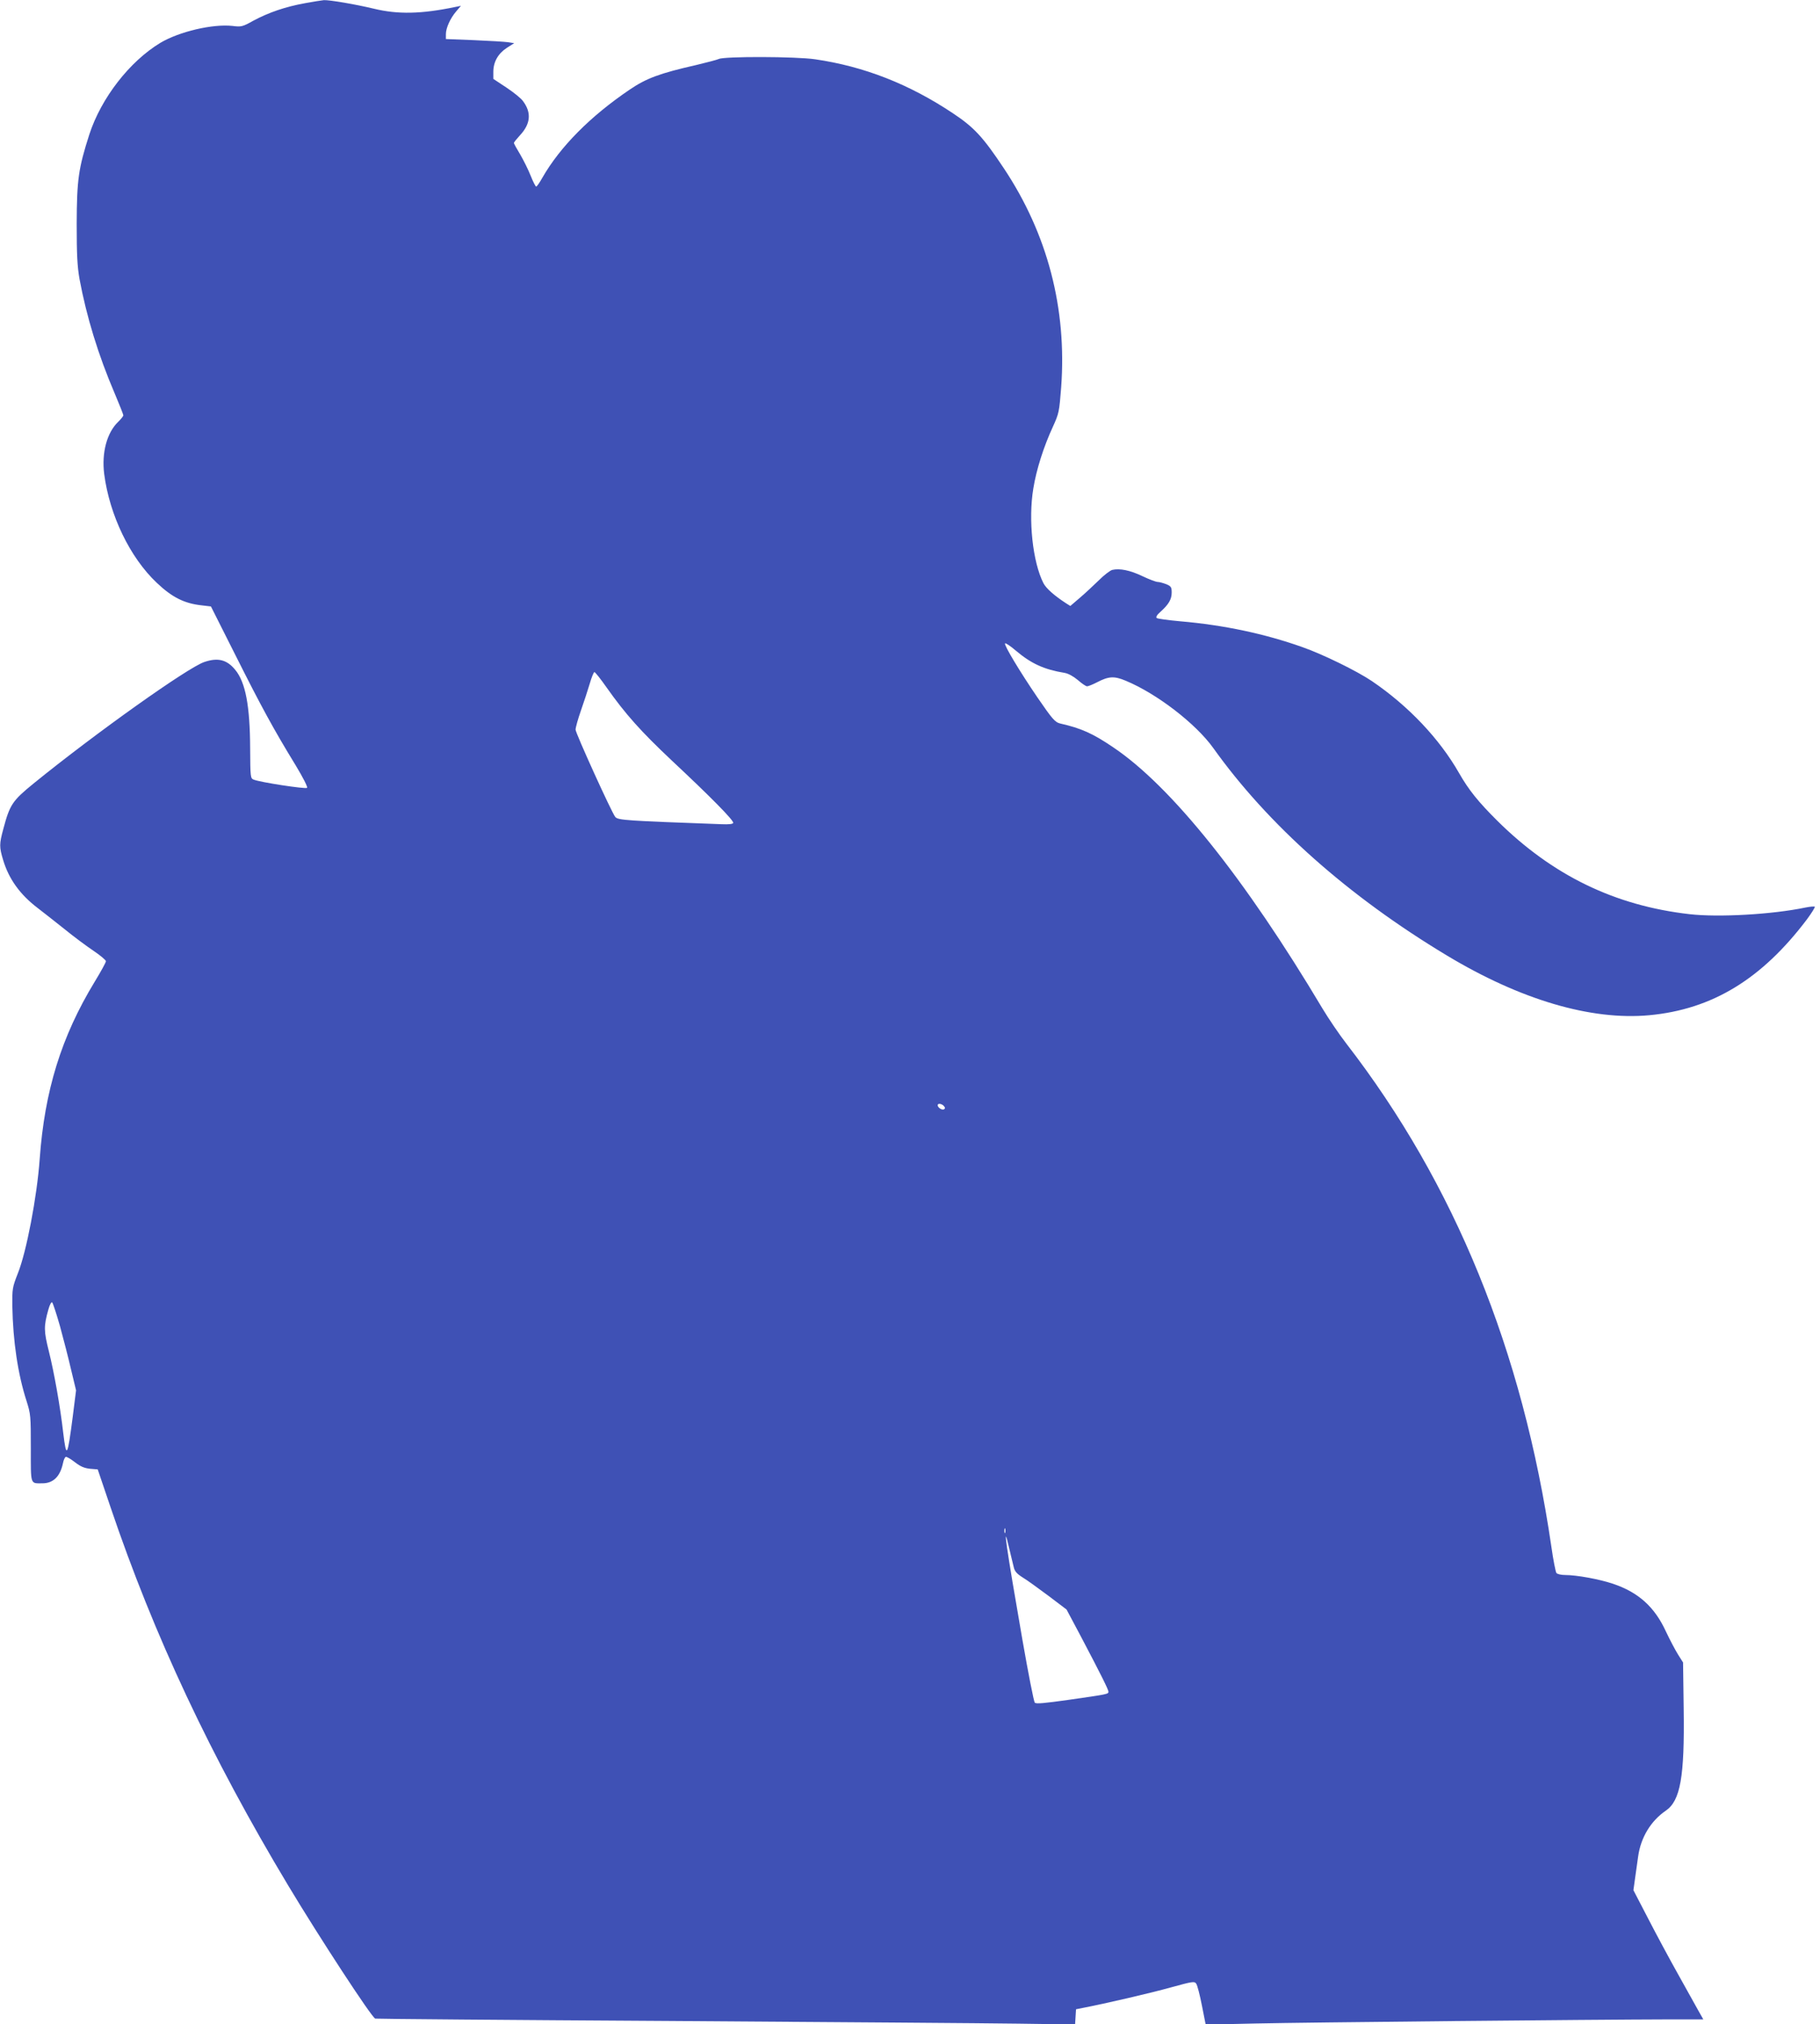 <?xml version="1.0" standalone="no"?>
<!DOCTYPE svg PUBLIC "-//W3C//DTD SVG 20010904//EN"
 "http://www.w3.org/TR/2001/REC-SVG-20010904/DTD/svg10.dtd">
<svg version="1.0" xmlns="http://www.w3.org/2000/svg"
 width="1151pt" height="1280pt" viewBox="0 0 1151 1280"
 preserveAspectRatio="xMidYMid meet">
<g transform="translate(0,1280) scale(0.1,-0.1)"
fill="#3f51b5" stroke="none">
<path d="M1925 12779 c-121 -22 -226 -58 -323 -110 -68 -38 -76 -40 -131 -33
-126 14 -338 -36 -457 -107 -195 -118 -374 -349 -449 -579 -69 -215 -79 -287
-80 -565 0 -200 4 -270 18 -350 44 -237 119 -482 222 -722 30 -71 55 -134 55
-139 0 -6 -14 -23 -31 -40 -73 -69 -107 -196 -90 -332 34 -260 163 -528 333
-688 96 -91 173 -130 283 -142 l59 -7 156 -310 c161 -321 241 -468 380 -695
47 -78 77 -137 72 -142 -9 -9 -297 35 -338 52 -20 8 -21 15 -22 197 -1 268
-29 419 -95 498 -52 63 -108 78 -194 49 -104 -34 -691 -452 -1080 -768 -135
-110 -151 -134 -192 -288 -26 -96 -26 -114 -1 -197 36 -120 107 -218 217 -302
32 -24 107 -84 168 -132 60 -49 145 -112 187 -140 43 -29 77 -58 78 -65 0 -8
-32 -66 -71 -130 -211 -347 -317 -689 -348 -1122 -17 -238 -84 -588 -138 -722
-35 -90 -36 -97 -35 -208 4 -221 35 -430 90 -600 26 -82 27 -94 27 -297 0
-237 -5 -223 73 -223 69 0 112 43 130 126 4 21 12 39 18 41 6 2 31 -13 57 -33
36 -28 60 -38 96 -42 l49 -4 81 -239 c275 -813 634 -1577 1124 -2393 197 -328
527 -833 550 -841 7 -2 845 -9 1862 -15 1018 -7 2011 -14 2207 -17 l357 -5 3
48 3 48 45 9 c140 27 425 93 554 129 138 38 150 40 161 24 7 -9 23 -71 36
-138 l24 -121 315 7 c306 7 2144 25 2603 26 l229 0 -35 62 c-19 35 -76 137
-127 228 -51 91 -135 247 -186 346 l-94 181 10 72 c5 39 15 103 20 142 17 120
80 224 175 289 92 63 119 214 113 641 l-4 296 -31 49 c-17 27 -52 93 -77 146
-72 157 -175 249 -336 303 -87 29 -229 55 -301 55 -26 0 -51 6 -56 13 -5 6
-20 82 -32 167 -182 1241 -611 2293 -1296 3180 -45 58 -112 157 -150 220 -492
826 -959 1409 -1326 1655 -128 87 -203 120 -331 149 -36 8 -51 26 -148 167
-109 160 -211 329 -204 340 3 5 34 -16 69 -46 97 -82 179 -119 307 -140 24 -4
55 -21 84 -45 25 -22 51 -40 59 -40 7 0 35 11 62 25 75 39 109 41 183 10 197
-82 442 -271 552 -424 348 -488 856 -939 1478 -1313 465 -280 911 -412 1280
-378 398 37 712 228 998 607 30 41 52 76 49 79 -3 3 -29 1 -59 -5 -210 -44
-551 -63 -733 -42 -474 54 -867 246 -1214 589 -122 121 -183 197 -244 304
-124 217 -320 424 -551 581 -95 64 -309 169 -440 215 -237 84 -494 139 -771
163 -77 7 -144 16 -150 21 -6 6 2 20 25 40 51 46 70 78 70 121 0 34 -4 40 -35
53 -19 7 -43 14 -54 14 -10 0 -53 16 -95 36 -79 38 -145 51 -192 40 -14 -4
-52 -33 -83 -64 -32 -31 -85 -81 -119 -110 l-63 -54 -27 17 c-74 48 -126 94
-143 127 -68 133 -97 402 -64 599 19 119 66 266 124 391 38 84 40 93 52 248
37 499 -86 970 -362 1385 -133 200 -189 260 -323 349 -276 184 -561 296 -871
341 -122 18 -574 19 -609 2 -10 -5 -75 -22 -142 -38 -233 -53 -316 -84 -422
-156 -248 -168 -439 -360 -552 -557 -17 -31 -35 -56 -39 -56 -4 0 -20 31 -35
69 -15 38 -45 98 -66 134 -22 36 -40 69 -40 73 0 4 18 26 39 49 67 72 73 143
19 215 -12 18 -60 56 -105 86 l-83 55 0 45 c0 62 30 115 85 151 l47 30 -39 6
c-21 3 -118 9 -215 13 l-178 7 0 31 c0 39 28 101 66 145 l29 34 -35 -7 c-215
-45 -364 -48 -516 -11 -112 27 -281 56 -316 54 -13 -1 -68 -10 -123 -20z
m1911 -4326 c120 -170 217 -278 410 -460 246 -230 396 -382 391 -397 -2 -7
-28 -10 -73 -8 -602 22 -656 25 -673 46 -22 26 -251 530 -251 552 0 13 15 67
34 121 19 54 44 131 56 171 11 39 25 72 29 72 5 0 40 -44 77 -97z m2133 -2647
c9 -10 9 -16 1 -21 -12 -7 -40 11 -40 26 0 14 26 10 39 -5z m-5590 -1391 c21
-77 53 -200 70 -274 l32 -133 -21 -167 c-33 -255 -40 -269 -60 -103 -19 167
-58 385 -91 517 -32 128 -33 158 -3 264 9 32 19 50 24 45 5 -5 27 -72 49 -149z
m5978 -1307 c-3 -7 -5 -2 -5 12 0 14 2 19 5 13 2 -7 2 -19 0 -25z m54 -218 c6
-27 20 -42 56 -65 27 -16 100 -69 163 -116 l115 -87 92 -173 c129 -245 173
-334 173 -347 0 -15 -6 -16 -250 -51 -156 -22 -208 -27 -216 -18 -6 7 -41 185
-78 397 -102 585 -129 774 -84 580 11 -47 24 -101 29 -120z"/>
</g>
</svg>
